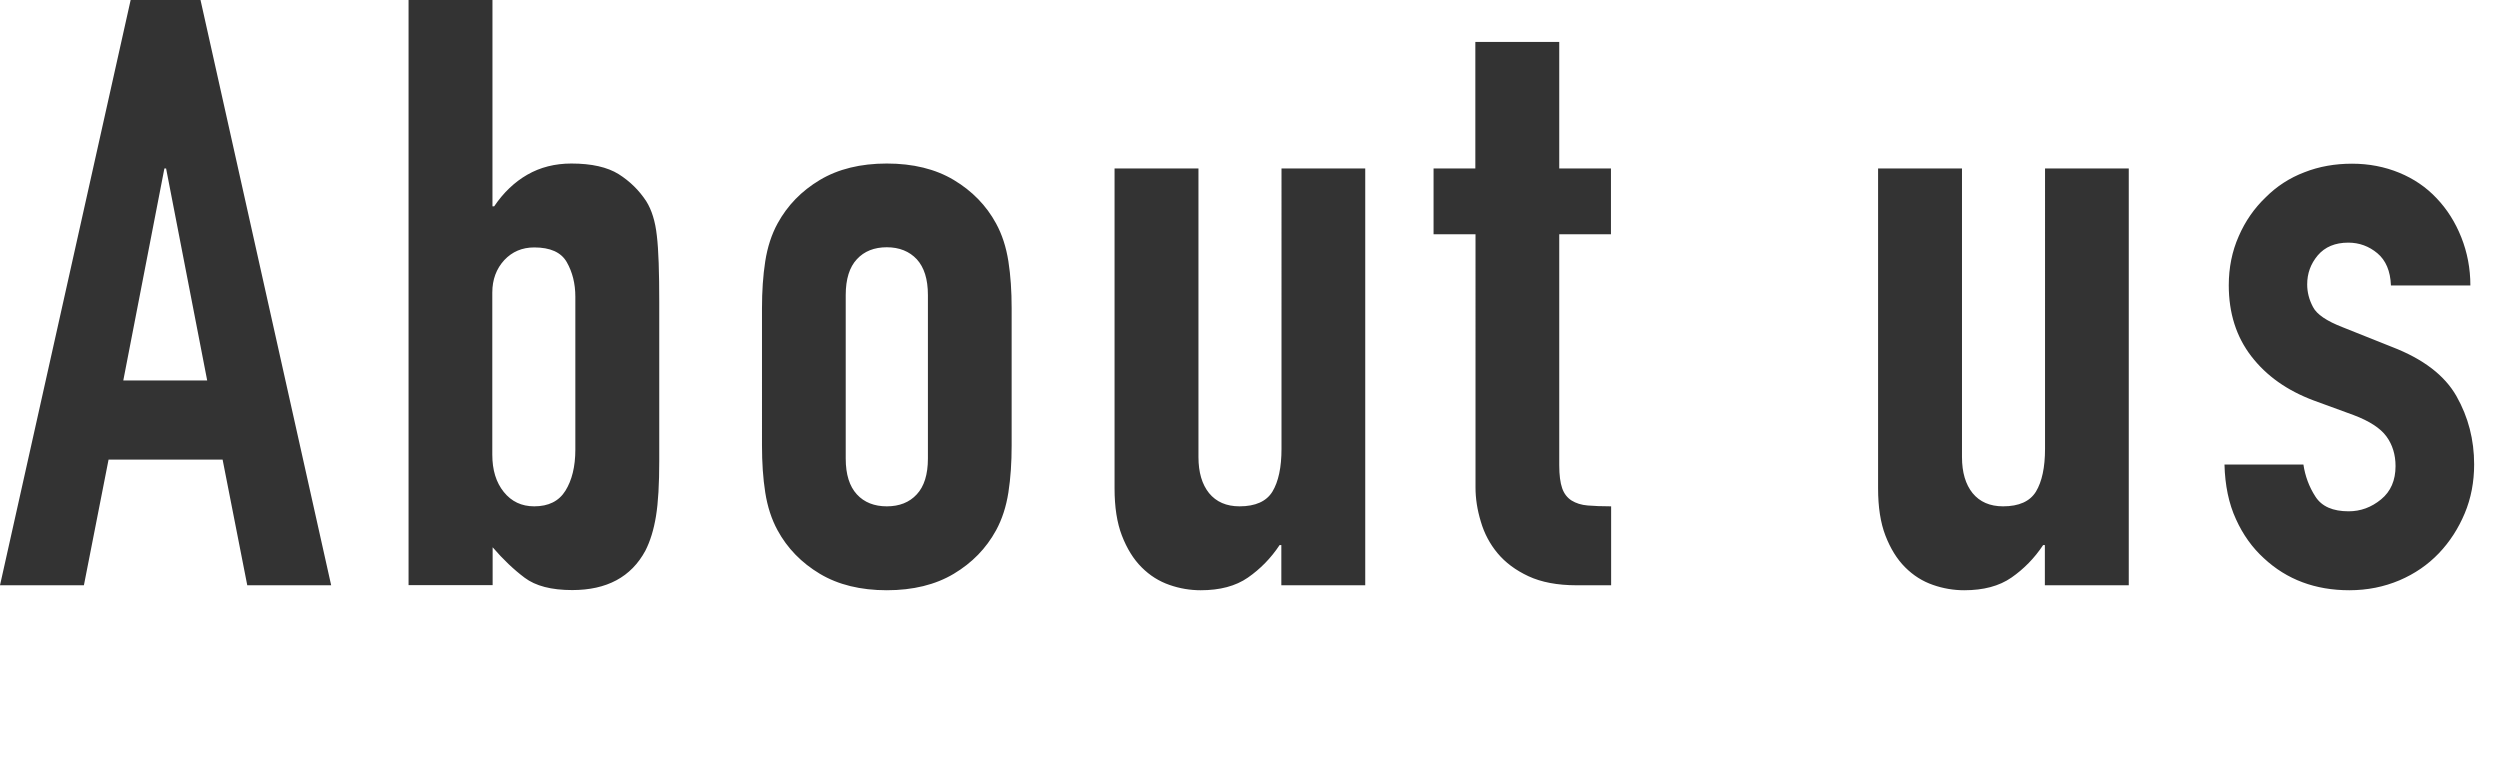 <svg xmlns="http://www.w3.org/2000/svg" width="146" height="45"><path fill="#333" d="M0 34.18L7.63 0h4.08l7.63 34.18h-4.9L13 26.84H6.34L4.9 34.18H0zm12.1-11.96L9.7 9.84h-.1L7.2 22.22h4.9zm11.76 11.96V0h4.9v12.05h.1c.54-.8 1.19-1.42 1.94-1.85.75-.43 1.61-.65 2.57-.65 1.18 0 2.1.21 2.76.62.66.42 1.19.94 1.61 1.58.32.51.53 1.18.62 2.02.1.83.14 2.13.14 3.89v9.26c0 1.34-.06 2.42-.19 3.22-.13.8-.34 1.47-.62 2.02-.83 1.54-2.26 2.3-4.27 2.3-1.22 0-2.14-.24-2.78-.72-.64-.48-1.26-1.07-1.87-1.78v2.21h-4.91zm9.74-16.85c0-.77-.17-1.44-.5-2.02s-.97-.86-1.9-.86c-.71 0-1.29.25-1.75.74-.46.5-.7 1.13-.7 1.9v9.46c0 .9.22 1.62.67 2.18.45.56 1.04.84 1.78.84.83 0 1.44-.3 1.82-.91.38-.61.58-1.41.58-2.4v-8.93zm10.9.67c0-.99.06-1.9.19-2.74.13-.83.37-1.57.72-2.21.58-1.06 1.4-1.9 2.47-2.54 1.07-.64 2.38-.96 3.91-.96s2.84.32 3.91.96c1.07.64 1.9 1.49 2.47 2.54.35.64.59 1.38.72 2.21.13.83.19 1.74.19 2.74v8.02c0 .99-.06 1.9-.19 2.74-.13.83-.37 1.57-.72 2.21-.58 1.06-1.4 1.9-2.47 2.54-1.07.64-2.38.96-3.91.96s-2.84-.32-3.91-.96c-1.07-.64-1.9-1.49-2.47-2.54-.35-.64-.59-1.38-.72-2.21-.13-.83-.19-1.74-.19-2.74V18zm4.89 8.78c0 .93.22 1.62.65 2.09s1.02.7 1.75.7 1.32-.23 1.75-.7c.43-.46.65-1.16.65-2.09v-9.55c0-.93-.22-1.62-.65-2.09-.43-.46-1.02-.7-1.75-.7s-1.32.23-1.75.7c-.43.46-.65 1.16-.65 2.09v9.55zM79.73 9.84v24.34h-4.9v-2.35h-.1c-.51.77-1.13 1.4-1.85 1.9-.72.5-1.64.74-2.76.74-.61 0-1.22-.1-1.82-.31-.61-.21-1.15-.55-1.63-1.03s-.86-1.1-1.15-1.85c-.29-.75-.43-1.67-.43-2.76V9.84h4.9v16.85c0 .9.21 1.6.62 2.11.42.51 1.01.77 1.78.77.93 0 1.57-.29 1.92-.86.35-.58.53-1.41.53-2.5V9.84h4.89zm6.43 0V2.45h4.9v7.39h3.02v3.84h-3.02v13.49c0 .58.06 1.02.17 1.34.11.32.3.56.55.72.26.16.57.26.94.29.37.03.82.05 1.37.05v4.61h-2.02c-1.12 0-2.06-.18-2.81-.53-.75-.35-1.35-.8-1.8-1.34-.45-.54-.78-1.16-.98-1.85-.21-.69-.31-1.35-.31-1.99V13.68h-2.45V9.84h2.44zm38.16 0v24.34h-4.9v-2.35h-.1c-.51.77-1.13 1.4-1.85 1.9-.72.5-1.64.74-2.76.74-.61 0-1.22-.1-1.82-.31-.61-.21-1.15-.55-1.63-1.03s-.86-1.1-1.15-1.85c-.29-.75-.43-1.67-.43-2.76V9.84h4.9v16.85c0 .9.21 1.6.62 2.11.42.51 1.01.77 1.78.77.93 0 1.57-.29 1.92-.86.35-.58.53-1.41.53-2.5V9.84h4.89zm15.31 6.82c-.03-.83-.3-1.46-.79-1.87s-1.06-.62-1.7-.62c-.77 0-1.36.25-1.78.74-.42.5-.62 1.06-.62 1.7 0 .45.11.89.34 1.32.22.43.8.82 1.73 1.18l2.88 1.15c1.82.7 3.08 1.66 3.77 2.88s1.03 2.54 1.03 3.98c0 1.02-.18 1.98-.55 2.86-.37.88-.87 1.66-1.51 2.33-.64.67-1.41 1.2-2.3 1.58-.9.38-1.87.58-2.93.58-1.98 0-3.65-.62-4.99-1.87-.67-.61-1.22-1.37-1.63-2.28-.42-.91-.64-1.98-.67-3.19h4.61c.1.67.33 1.3.7 1.87.37.58 1.02.86 1.94.86.7 0 1.33-.23 1.9-.7.56-.46.84-1.11.84-1.94 0-.67-.18-1.25-.53-1.73-.35-.48-.99-.9-1.92-1.25l-2.35-.86c-1.54-.58-2.74-1.43-3.62-2.57-.88-1.14-1.32-2.52-1.32-4.15 0-1.02.19-1.98.58-2.86.38-.88.91-1.64 1.58-2.28.64-.64 1.39-1.13 2.26-1.46.86-.34 1.79-.5 2.78-.5s1.91.18 2.76.53c.85.35 1.58.85 2.18 1.49.61.64 1.09 1.4 1.44 2.28.35.88.53 1.82.53 2.81h-4.64z"/></svg>